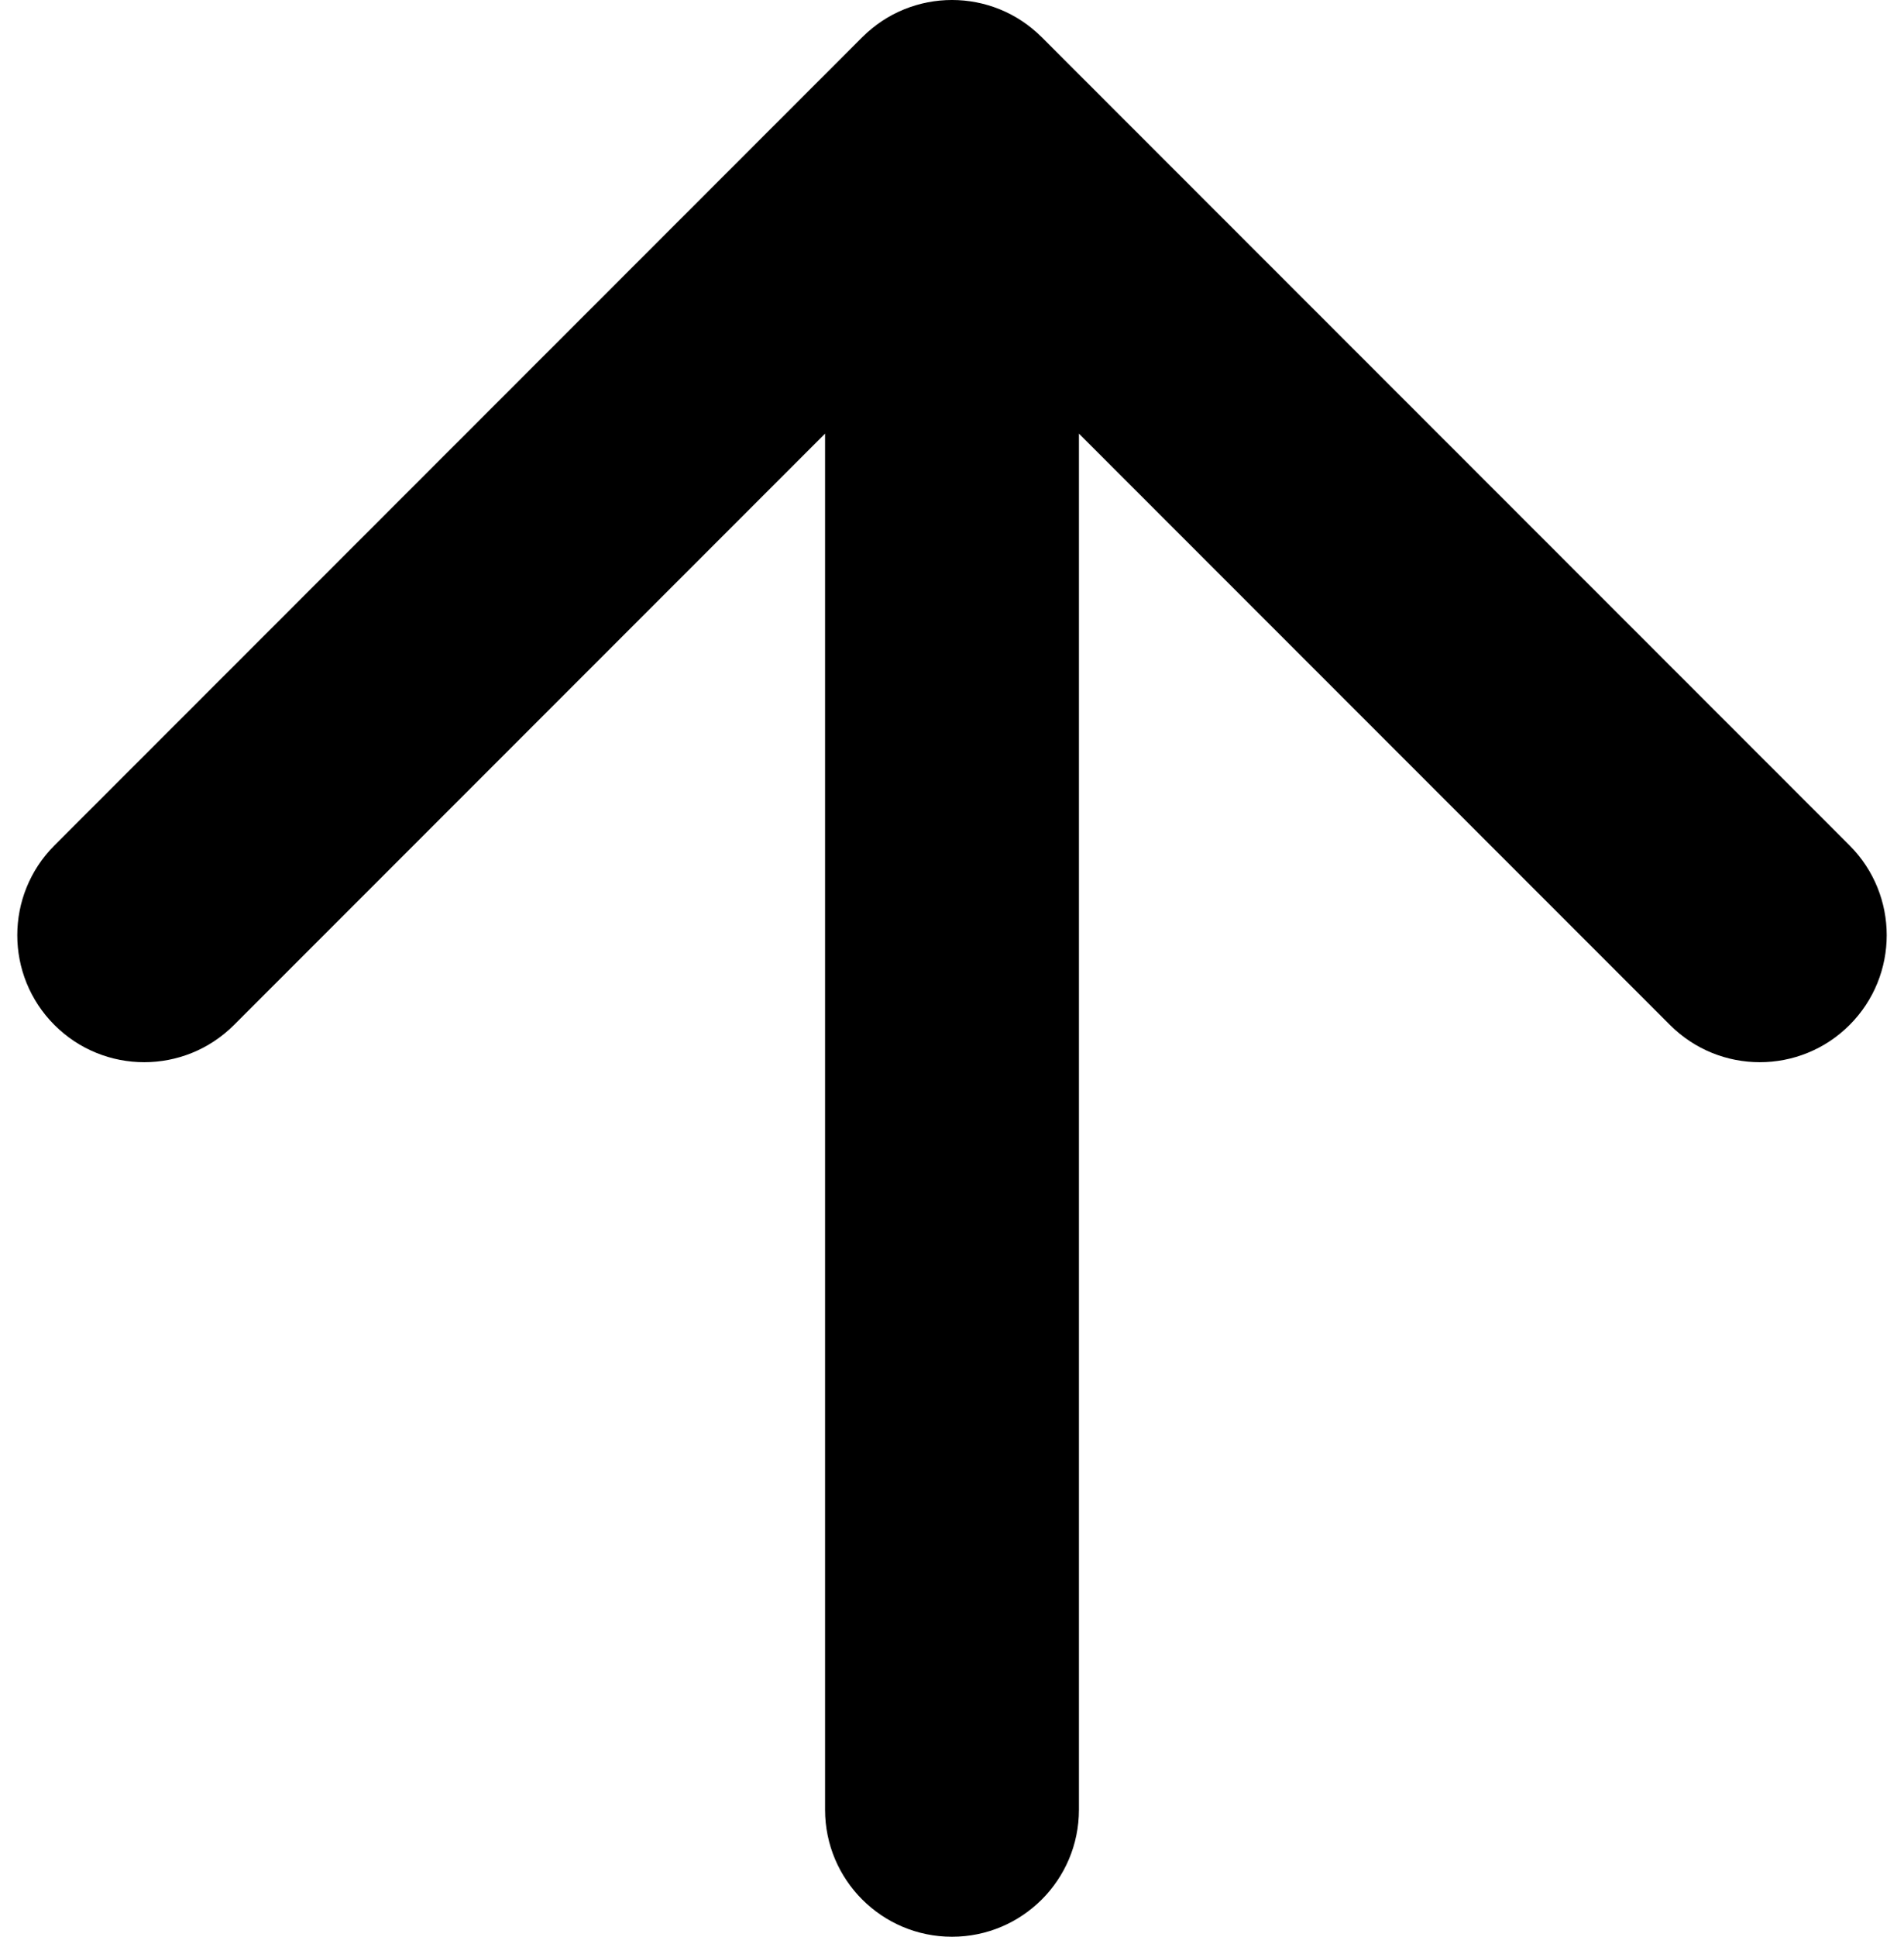<svg width="60" height="61" viewBox="0 0 60 61" fill="none" xmlns="http://www.w3.org/2000/svg">
<path d="M26 57C26 59.209 27.791 61 30 61C32.209 61 34 59.209 34 57H26ZM32.828 1.172C31.266 -0.391 28.734 -0.391 27.172 1.172L1.716 26.627C0.154 28.189 0.154 30.722 1.716 32.284C3.278 33.846 5.81 33.846 7.373 32.284L30 9.657L52.627 32.284C54.19 33.846 56.722 33.846 58.284 32.284C59.846 30.722 59.846 28.189 58.284 26.627L32.828 1.172ZM34 57V4H26L26 57H34Z" fill="black"/>
</svg>
